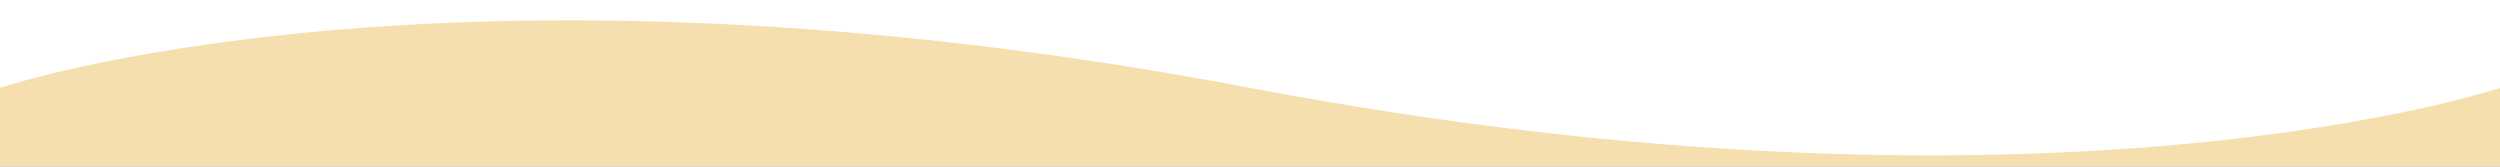 <svg width="1366" height="91" viewBox="0 0 1366 91" fill="none" xmlns="http://www.w3.org/2000/svg">
<rect x="0" y="0" width="1366" height="91" fill="#333333" stroke="none"/>
<g clip-path="url(#clip0_2_3)">
<rect width="1366" height="3534" transform="translate(0 -2891)" fill="white"/>
<path d="M0 47.999C0 47.999 245 -35 683 47.999C1121 130.997 1366 47.999 1366 47.999V347.998H0V47.999Z" fill="#F6DFAF"/>
</g>
<defs>
<clipPath id="clip0_2_3">
<rect width="1366" height="3534" fill="white" transform="translate(0 -2891)"/>
</clipPath>
</defs>
</svg>
